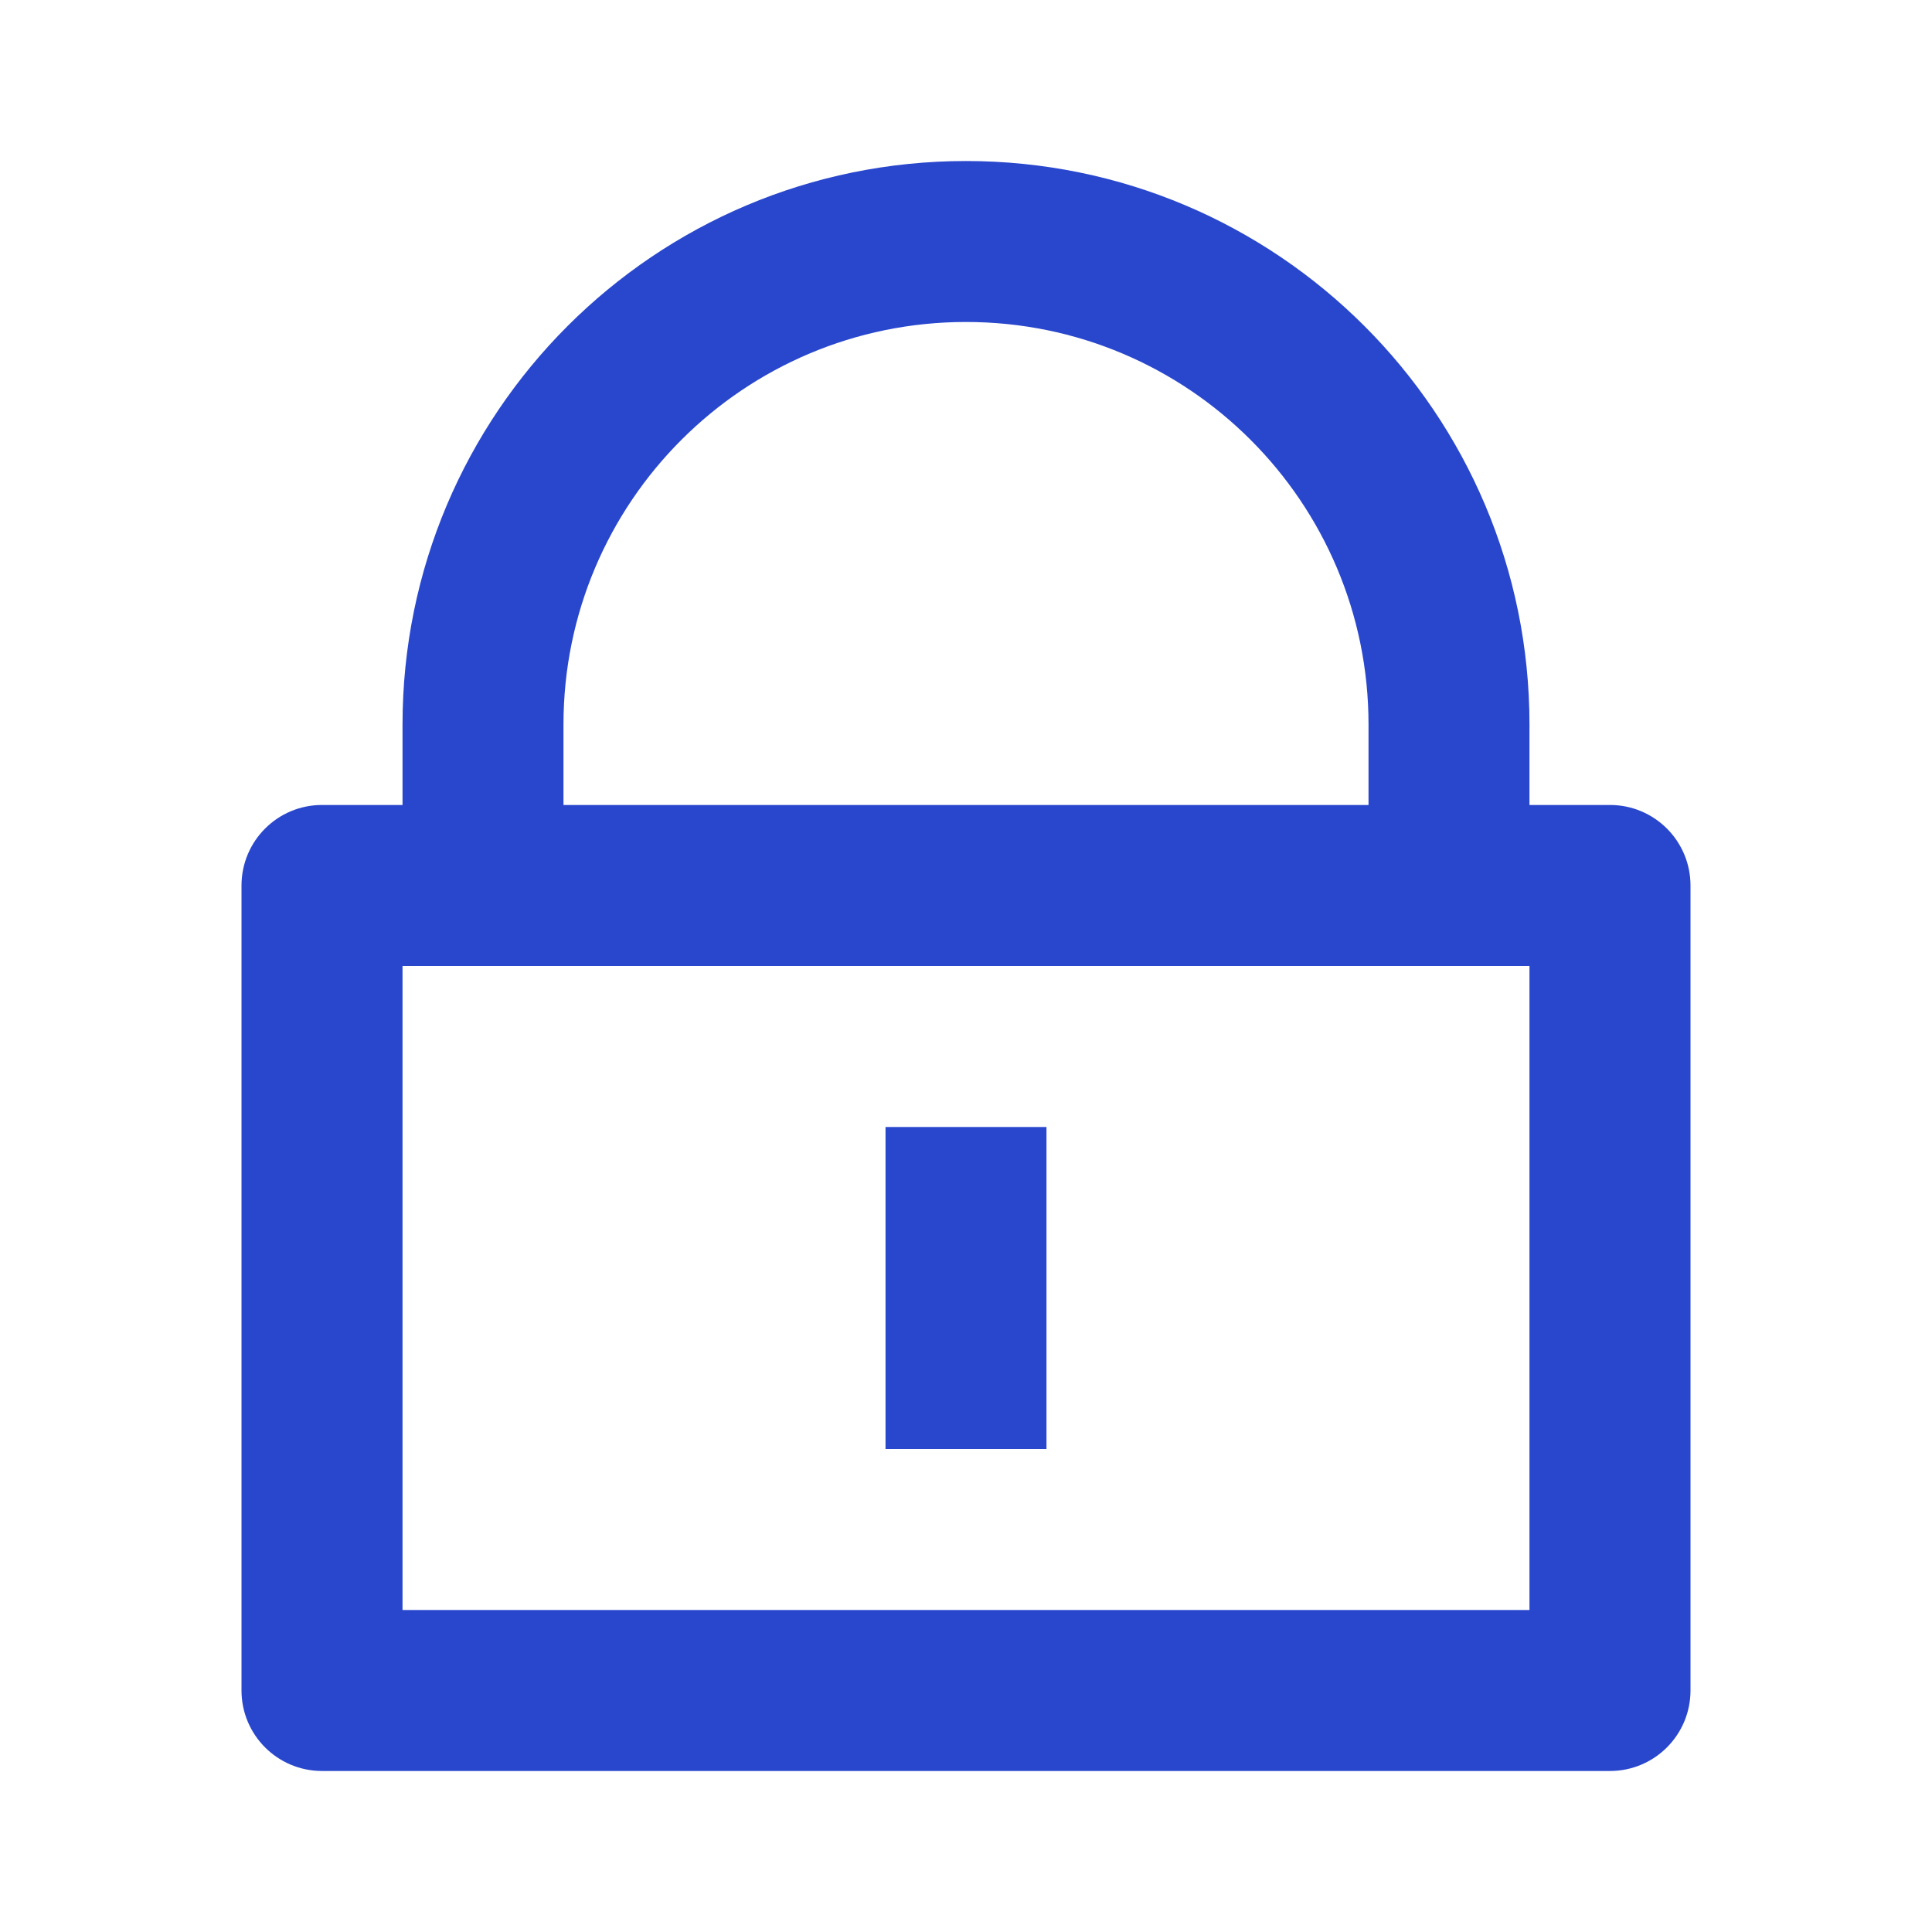 <svg width="32" height="32" viewBox="0 0 32 32" fill="none" xmlns="http://www.w3.org/2000/svg">
<path d="M25.333 13.333H26.667C27.403 13.333 28 13.93 28 14.667V28C28 28.736 27.403 29.333 26.667 29.333H5.333C4.597 29.333 4 28.736 4 28V14.667C4 13.93 4.597 13.333 5.333 13.333H6.667V12C6.667 6.845 10.845 2.667 16 2.667C21.155 2.667 25.333 6.845 25.333 12V13.333ZM6.667 16V26.667H25.333V16H6.667ZM14.667 18.667H17.333V24H14.667V18.667ZM22.667 13.333V12C22.667 8.318 19.682 5.333 16 5.333C12.318 5.333 9.333 8.318 9.333 12V13.333H22.667Z" fill="#2947CD"/>
</svg>
